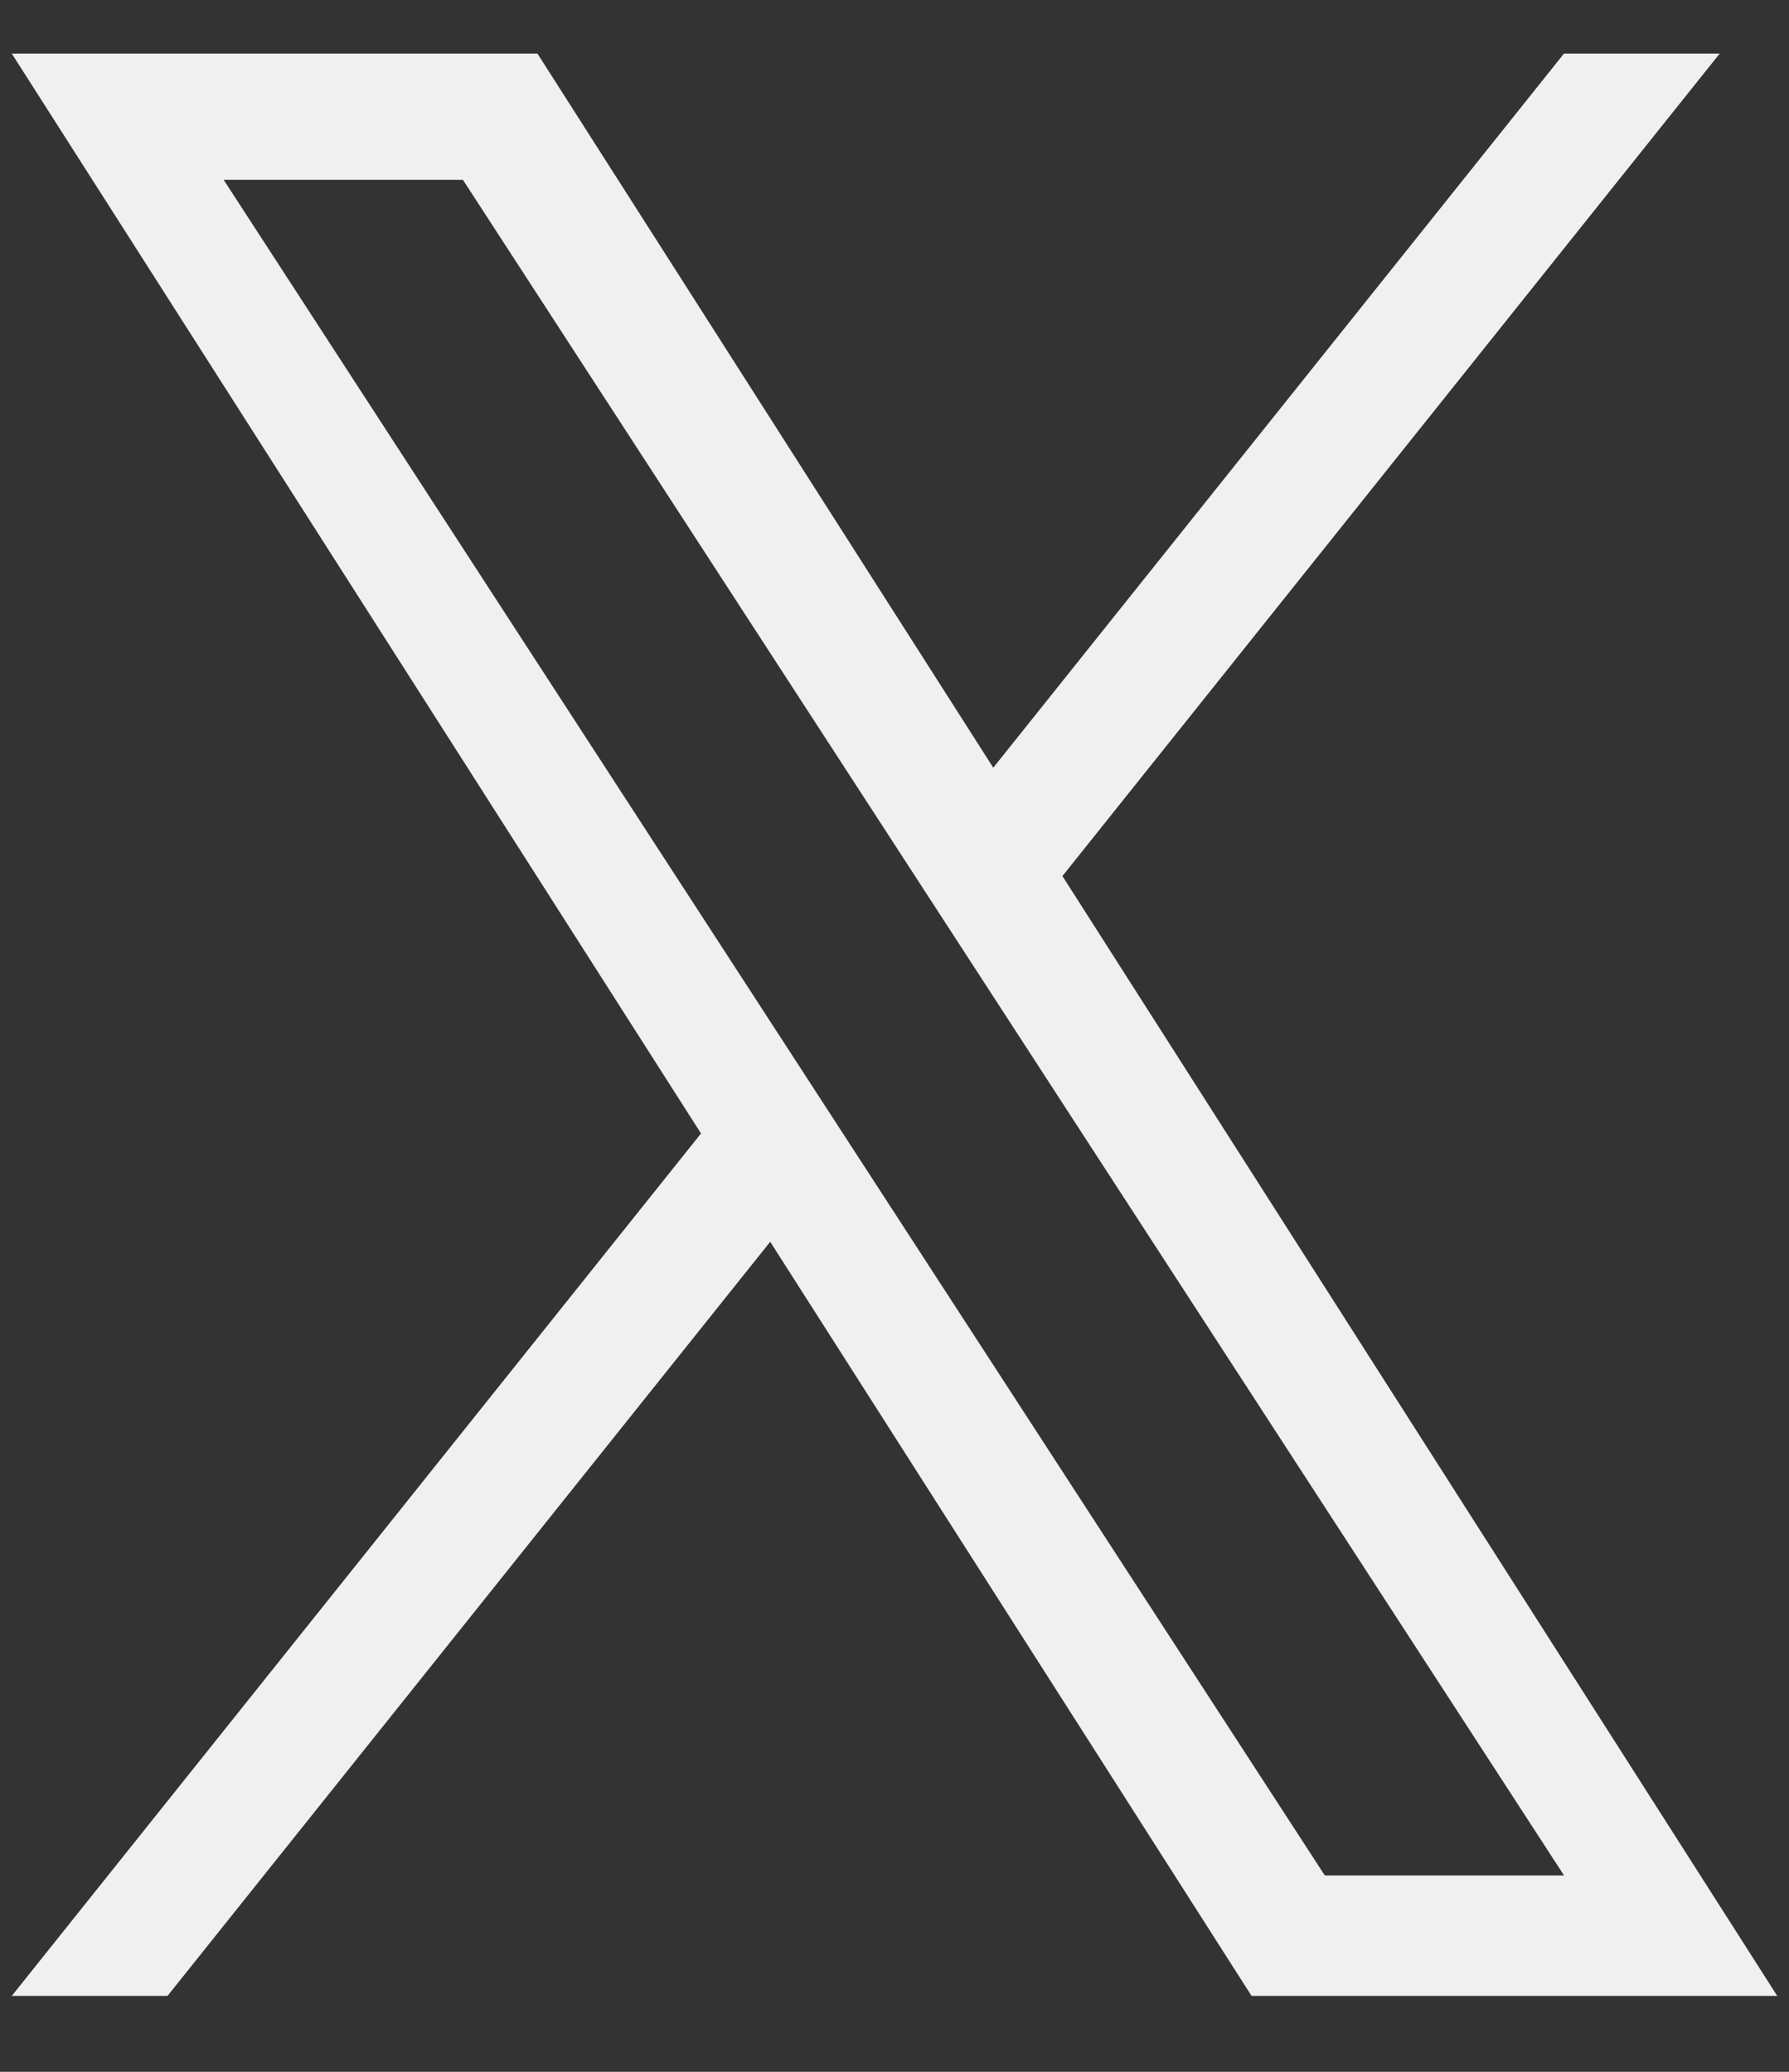 <svg width="19" height="22" viewBox="0 0 19 22" fill="none" xmlns="http://www.w3.org/2000/svg">
	<rect x="0" y="0" width="19" height="22" fill="#333333" stroke="none"/>
	<path d="M11.284 9.302L18.264 0.569H16.61L10.549 8.152L5.708 0.569H0.125L7.445 12.036L0.125 21.194H1.779L8.18 13.186L13.292 21.194H18.875L11.283 9.302H11.284ZM2.375 1.909H4.916L16.611 19.915H14.07L2.375 1.909Z" fill="#F0F0F0"/>
</svg>
